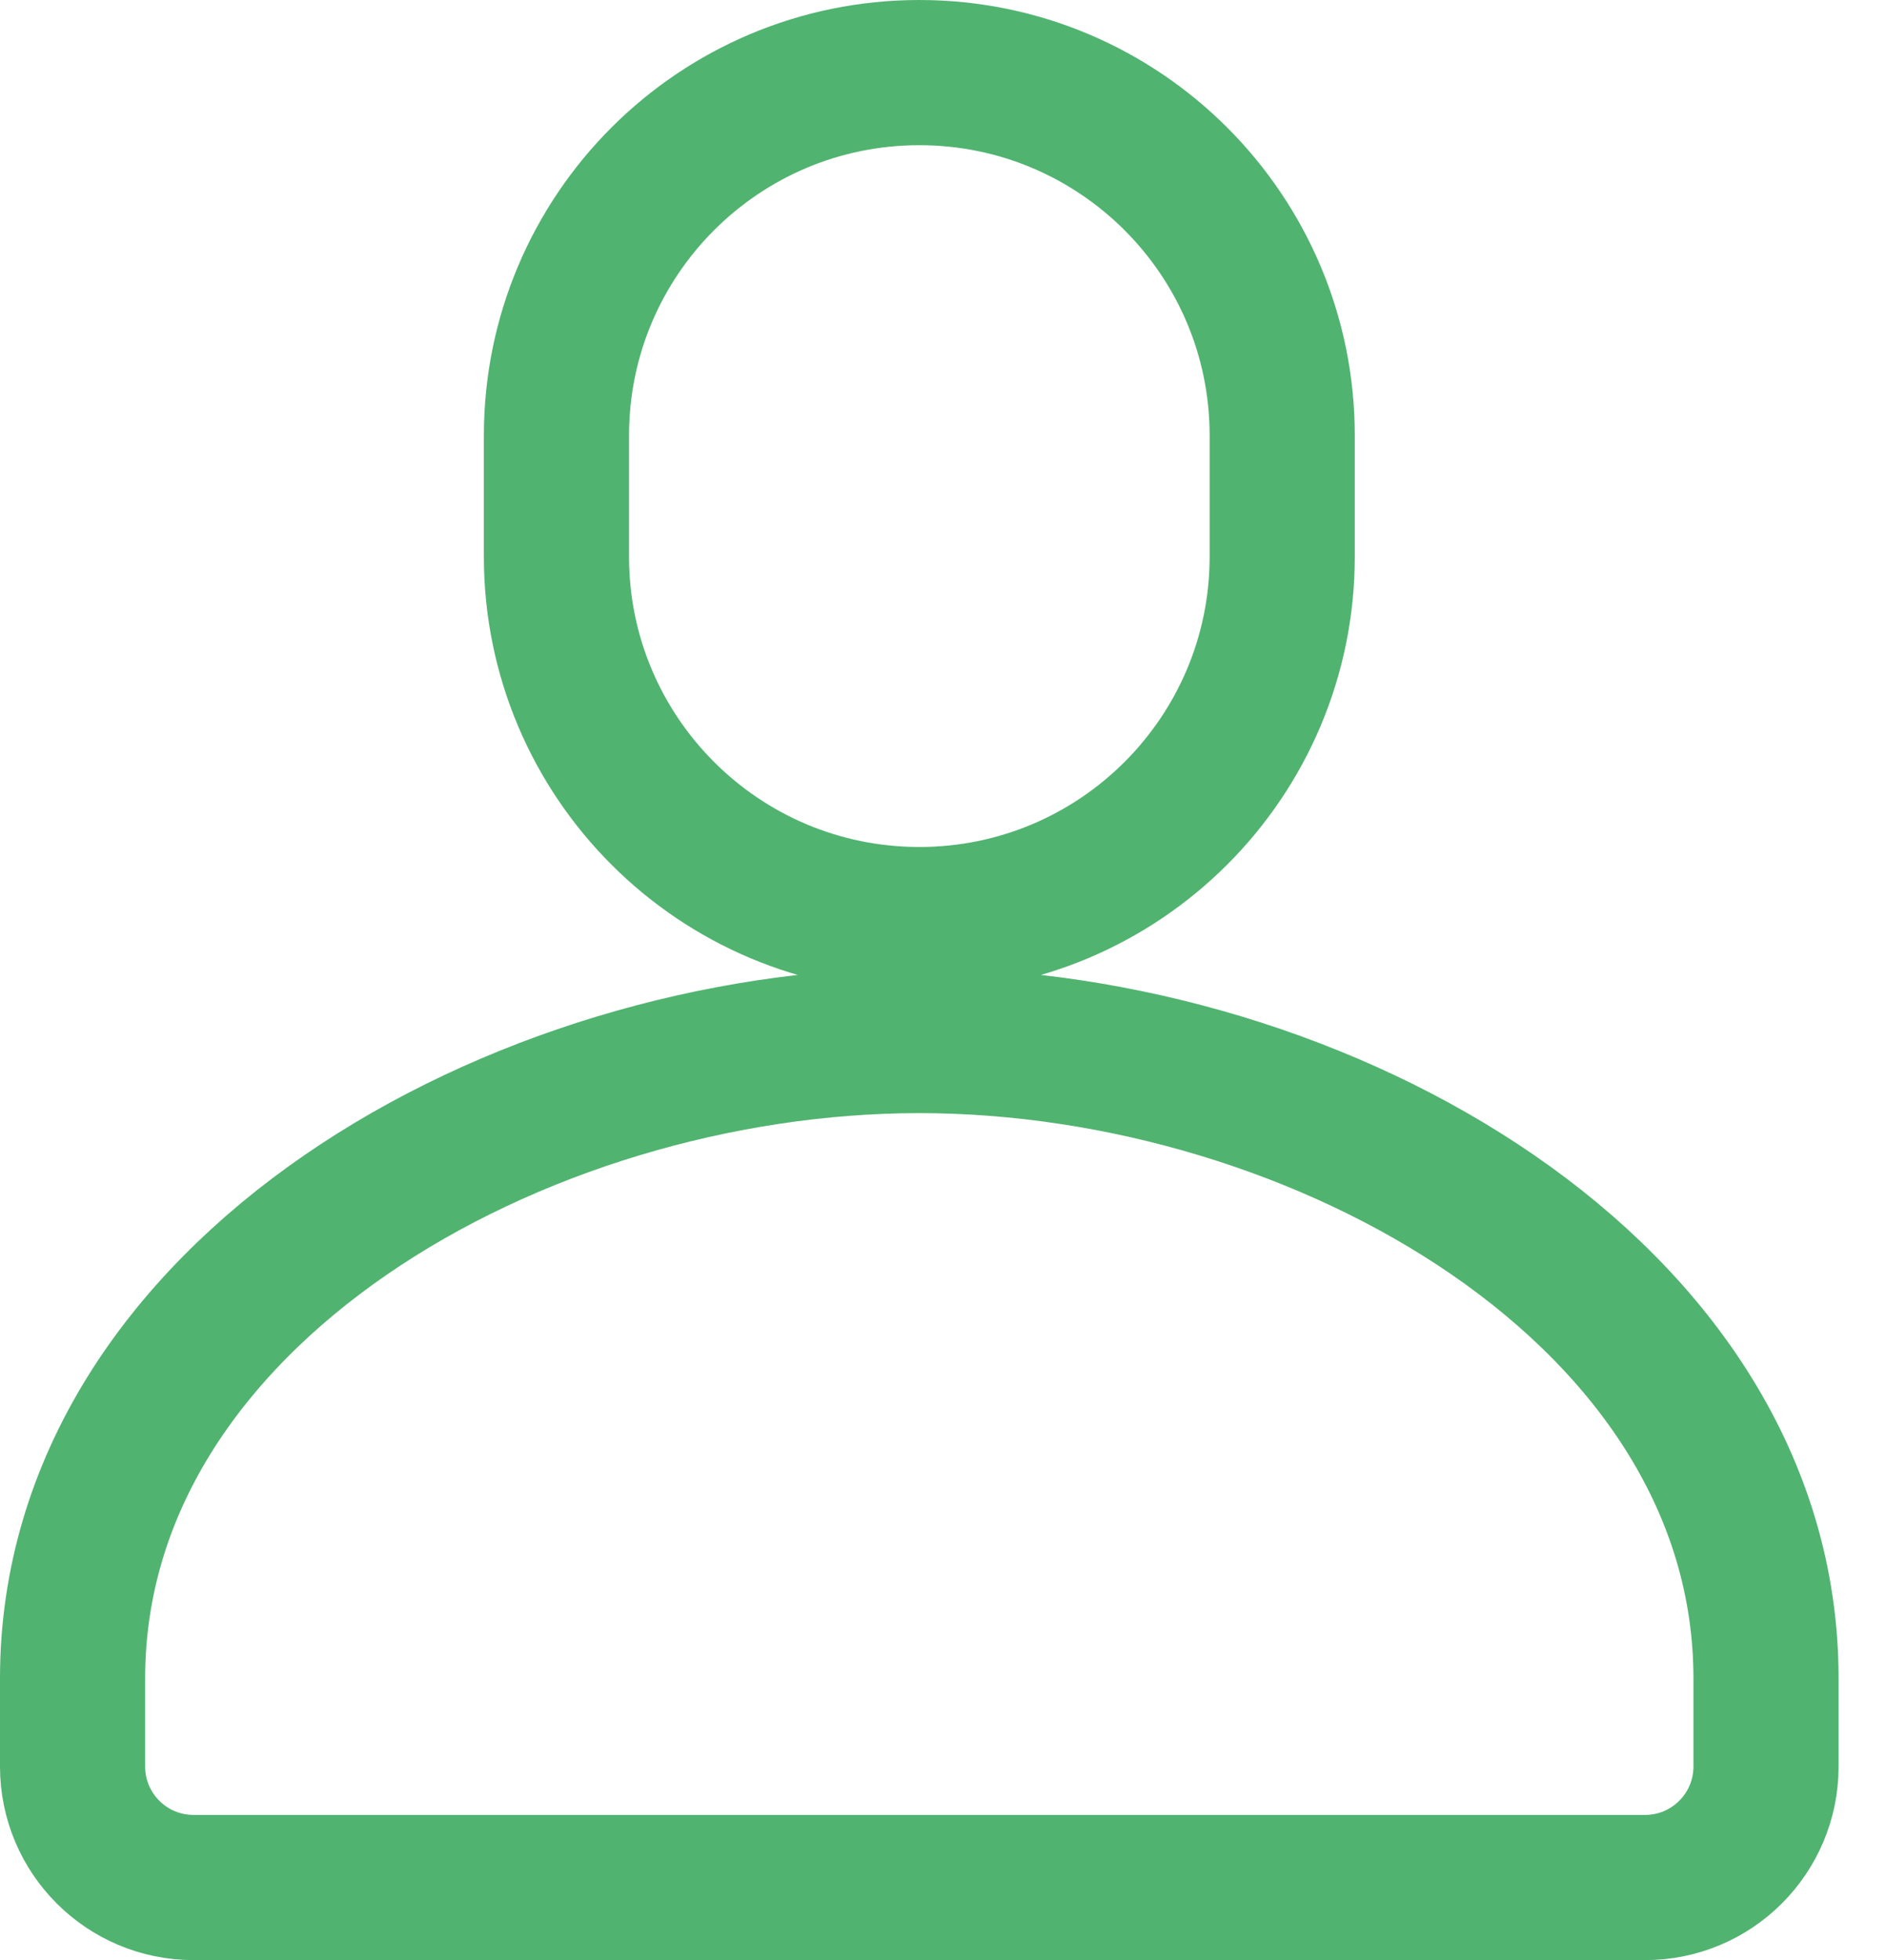 <?xml version="1.0" encoding="UTF-8"?> <svg xmlns="http://www.w3.org/2000/svg" width="26" height="27" viewBox="0 0 26 27" fill="none"> <path d="M12.667 1C15.428 1 17.667 3.239 17.667 6V7.667C17.667 10.428 15.428 12.667 12.667 12.667C9.905 12.667 7.667 10.428 7.667 7.667V6C7.667 3.239 9.905 1 12.667 1ZM24.333 24.333C24.333 23.929 24.333 23.524 24.333 23.12C24.333 17.809 18.189 14.333 12.667 14.333C7.144 14.333 1 17.809 1 23.12V24.333C1 25.254 1.746 26 2.667 26H22.667C23.587 26 24.333 25.254 24.333 24.333Z" stroke="#51B370" stroke-width="2" stroke-linecap="round" stroke-linejoin="round"></path> </svg> 